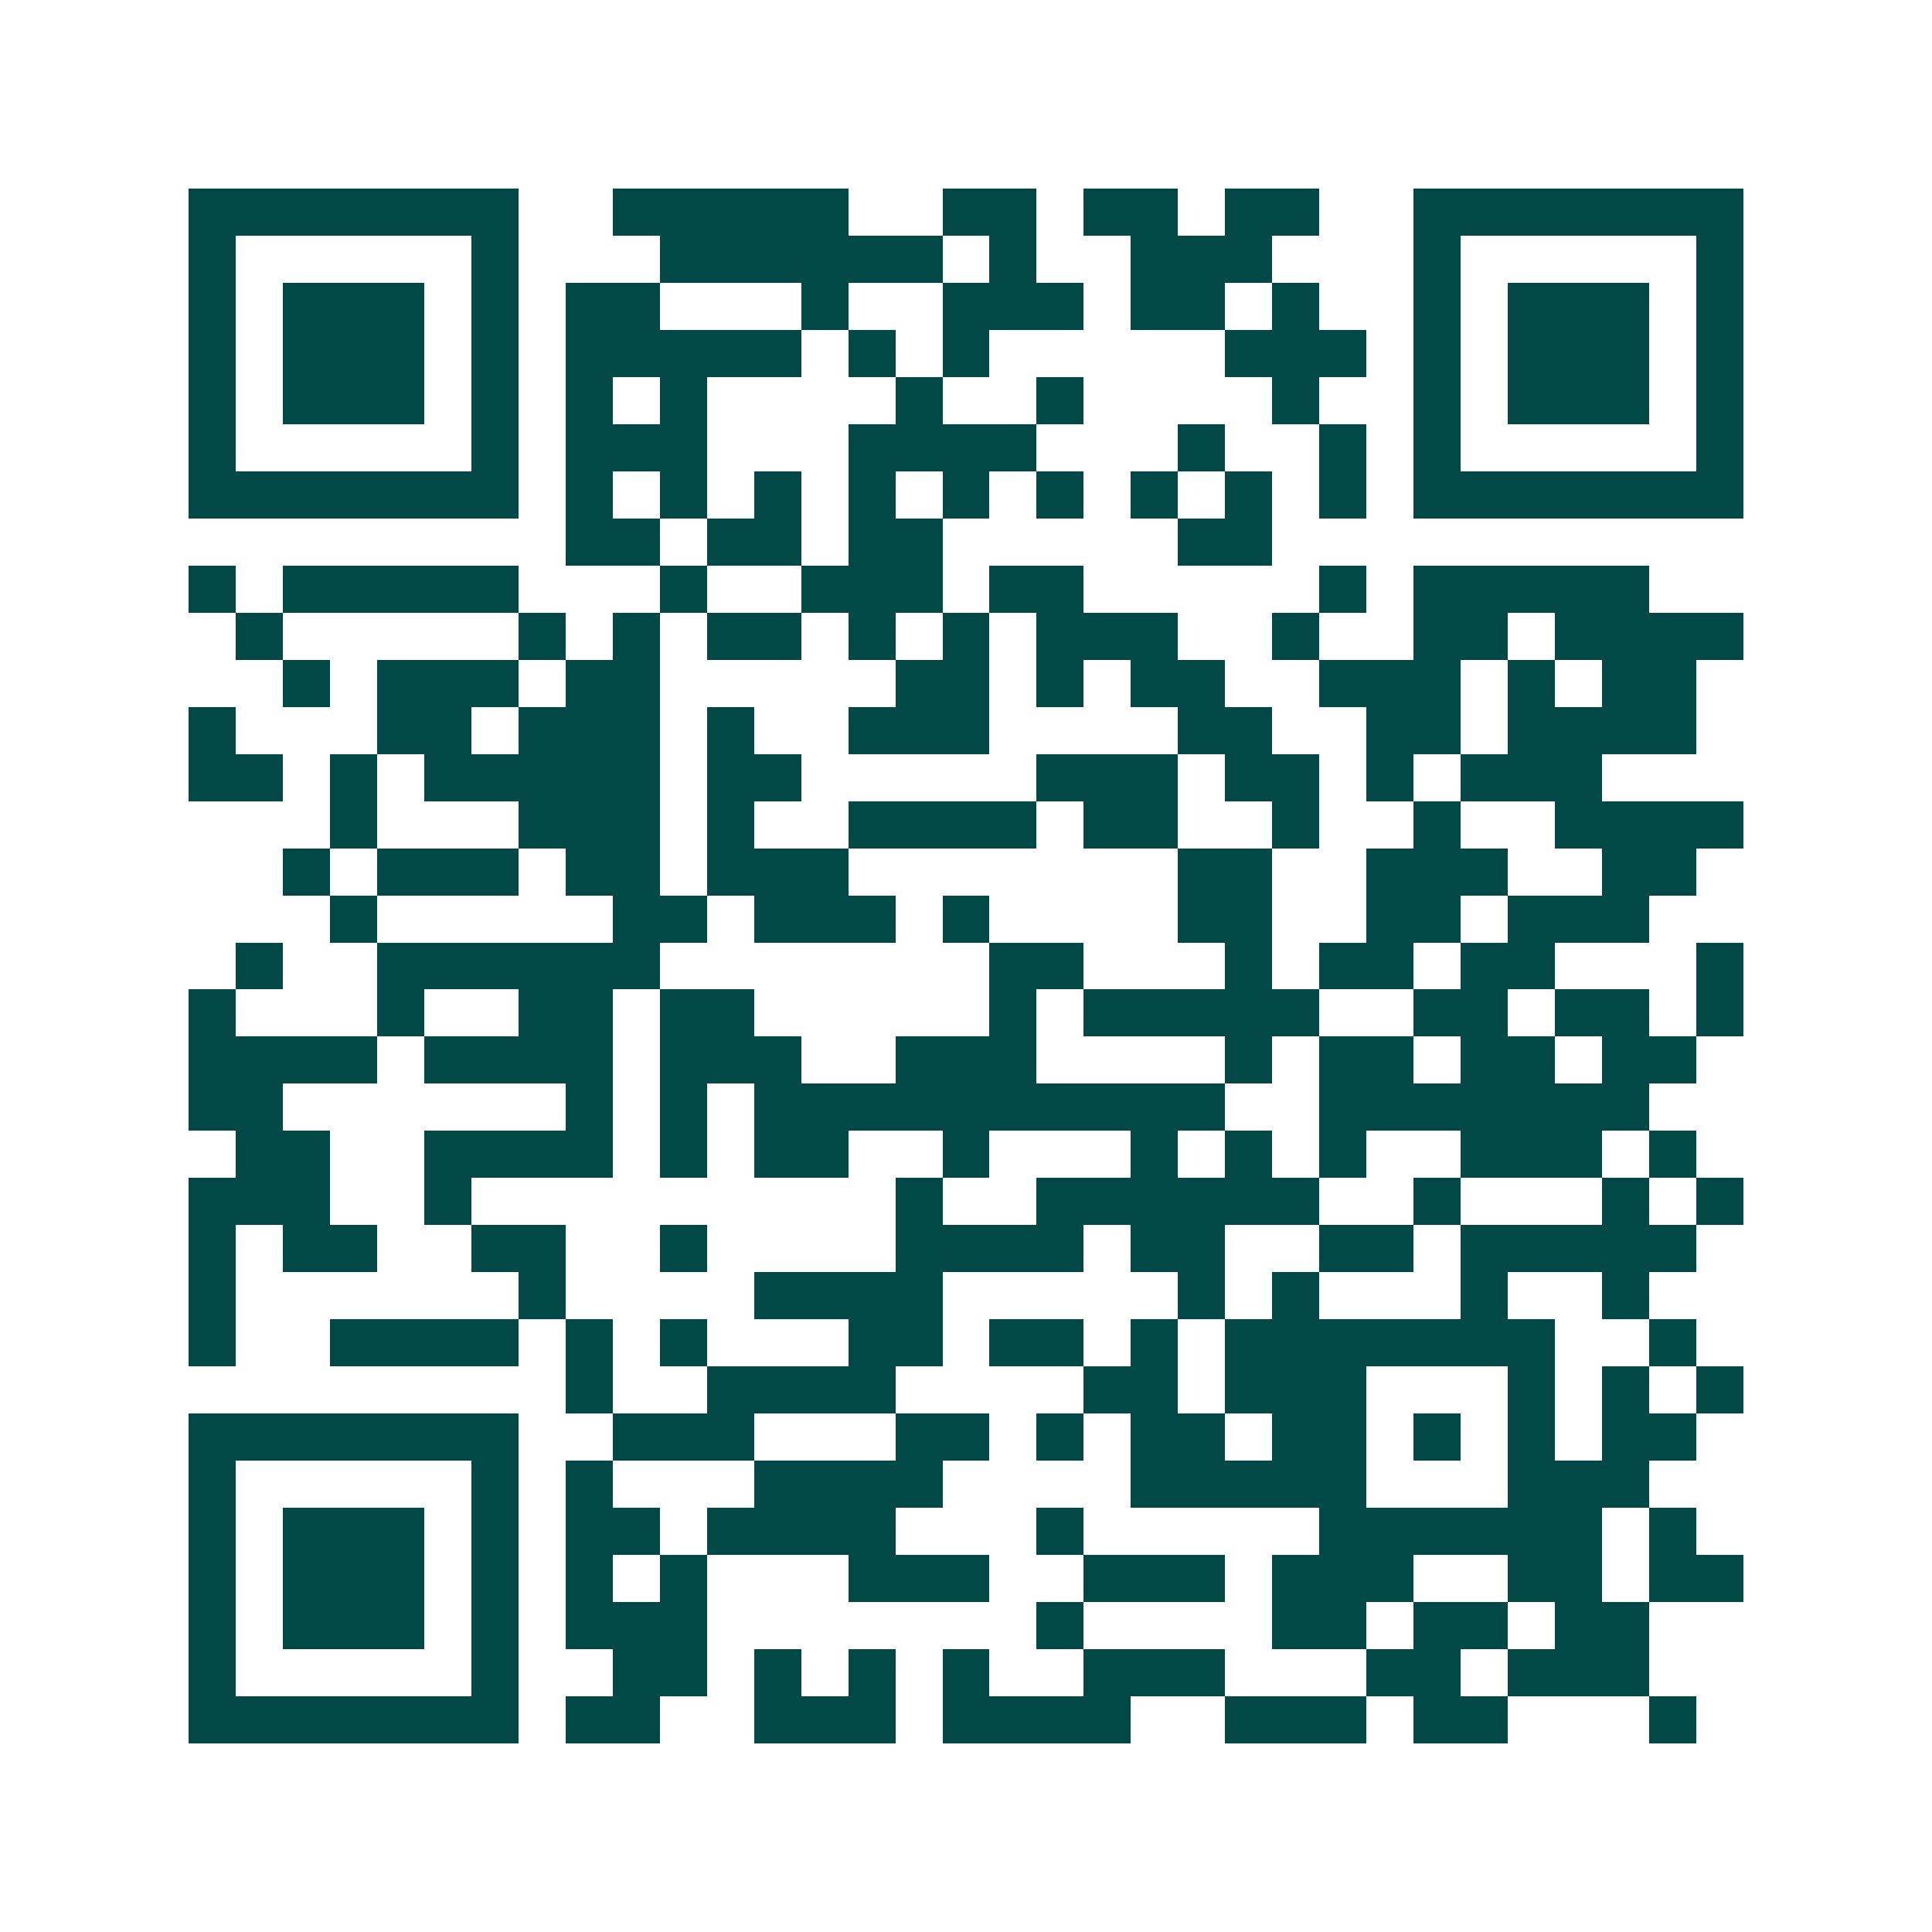 <svg xmlns="http://www.w3.org/2000/svg" width="200" height="200" viewBox="0 0 41 41" shape-rendering="crispEdges"><path fill="#ffffff" d="M0 0h41v41H0z"/><path stroke="#014847" d="M4 4.5h7m2 0h5m2 0h2m1 0h2m1 0h2m2 0h7M4 5.5h1m5 0h1m3 0h6m1 0h1m2 0h3m3 0h1m5 0h1M4 6.5h1m1 0h3m1 0h1m1 0h2m3 0h1m2 0h3m1 0h2m1 0h1m2 0h1m1 0h3m1 0h1M4 7.5h1m1 0h3m1 0h1m1 0h5m1 0h1m1 0h1m5 0h3m1 0h1m1 0h3m1 0h1M4 8.5h1m1 0h3m1 0h1m1 0h1m1 0h1m4 0h1m2 0h1m4 0h1m2 0h1m1 0h3m1 0h1M4 9.5h1m5 0h1m1 0h3m3 0h4m3 0h1m2 0h1m1 0h1m5 0h1M4 10.5h7m1 0h1m1 0h1m1 0h1m1 0h1m1 0h1m1 0h1m1 0h1m1 0h1m1 0h1m1 0h7M12 11.5h2m1 0h2m1 0h2m5 0h2M4 12.5h1m1 0h5m3 0h1m2 0h3m1 0h2m5 0h1m1 0h5M5 13.5h1m5 0h1m1 0h1m1 0h2m1 0h1m1 0h1m1 0h3m2 0h1m2 0h2m1 0h4M6 14.5h1m1 0h3m1 0h2m5 0h2m1 0h1m1 0h2m2 0h3m1 0h1m1 0h2M4 15.5h1m3 0h2m1 0h3m1 0h1m2 0h3m4 0h2m2 0h2m1 0h4M4 16.5h2m1 0h1m1 0h5m1 0h2m5 0h3m1 0h2m1 0h1m1 0h3M7 17.5h1m3 0h3m1 0h1m2 0h4m1 0h2m2 0h1m2 0h1m2 0h4M6 18.5h1m1 0h3m1 0h2m1 0h3m7 0h2m2 0h3m2 0h2M7 19.5h1m5 0h2m1 0h3m1 0h1m4 0h2m2 0h2m1 0h3M5 20.5h1m2 0h6m7 0h2m3 0h1m1 0h2m1 0h2m3 0h1M4 21.5h1m3 0h1m2 0h2m1 0h2m5 0h1m1 0h5m2 0h2m1 0h2m1 0h1M4 22.5h4m1 0h4m1 0h3m2 0h3m4 0h1m1 0h2m1 0h2m1 0h2M4 23.5h2m6 0h1m1 0h1m1 0h10m2 0h7M5 24.5h2m2 0h4m1 0h1m1 0h2m2 0h1m3 0h1m1 0h1m1 0h1m2 0h3m1 0h1M4 25.5h3m2 0h1m9 0h1m2 0h6m2 0h1m3 0h1m1 0h1M4 26.5h1m1 0h2m2 0h2m2 0h1m4 0h4m1 0h2m2 0h2m1 0h5M4 27.5h1m6 0h1m4 0h4m5 0h1m1 0h1m3 0h1m2 0h1M4 28.5h1m2 0h4m1 0h1m1 0h1m3 0h2m1 0h2m1 0h1m1 0h7m2 0h1M12 29.5h1m2 0h4m4 0h2m1 0h3m3 0h1m1 0h1m1 0h1M4 30.5h7m2 0h3m3 0h2m1 0h1m1 0h2m1 0h2m1 0h1m1 0h1m1 0h2M4 31.5h1m5 0h1m1 0h1m3 0h4m4 0h5m3 0h3M4 32.5h1m1 0h3m1 0h1m1 0h2m1 0h4m3 0h1m5 0h6m1 0h1M4 33.5h1m1 0h3m1 0h1m1 0h1m1 0h1m3 0h3m2 0h3m1 0h3m2 0h2m1 0h2M4 34.5h1m1 0h3m1 0h1m1 0h3m7 0h1m4 0h2m1 0h2m1 0h2M4 35.5h1m5 0h1m2 0h2m1 0h1m1 0h1m1 0h1m2 0h3m3 0h2m1 0h3M4 36.5h7m1 0h2m2 0h3m1 0h4m2 0h3m1 0h2m3 0h1"/></svg>
